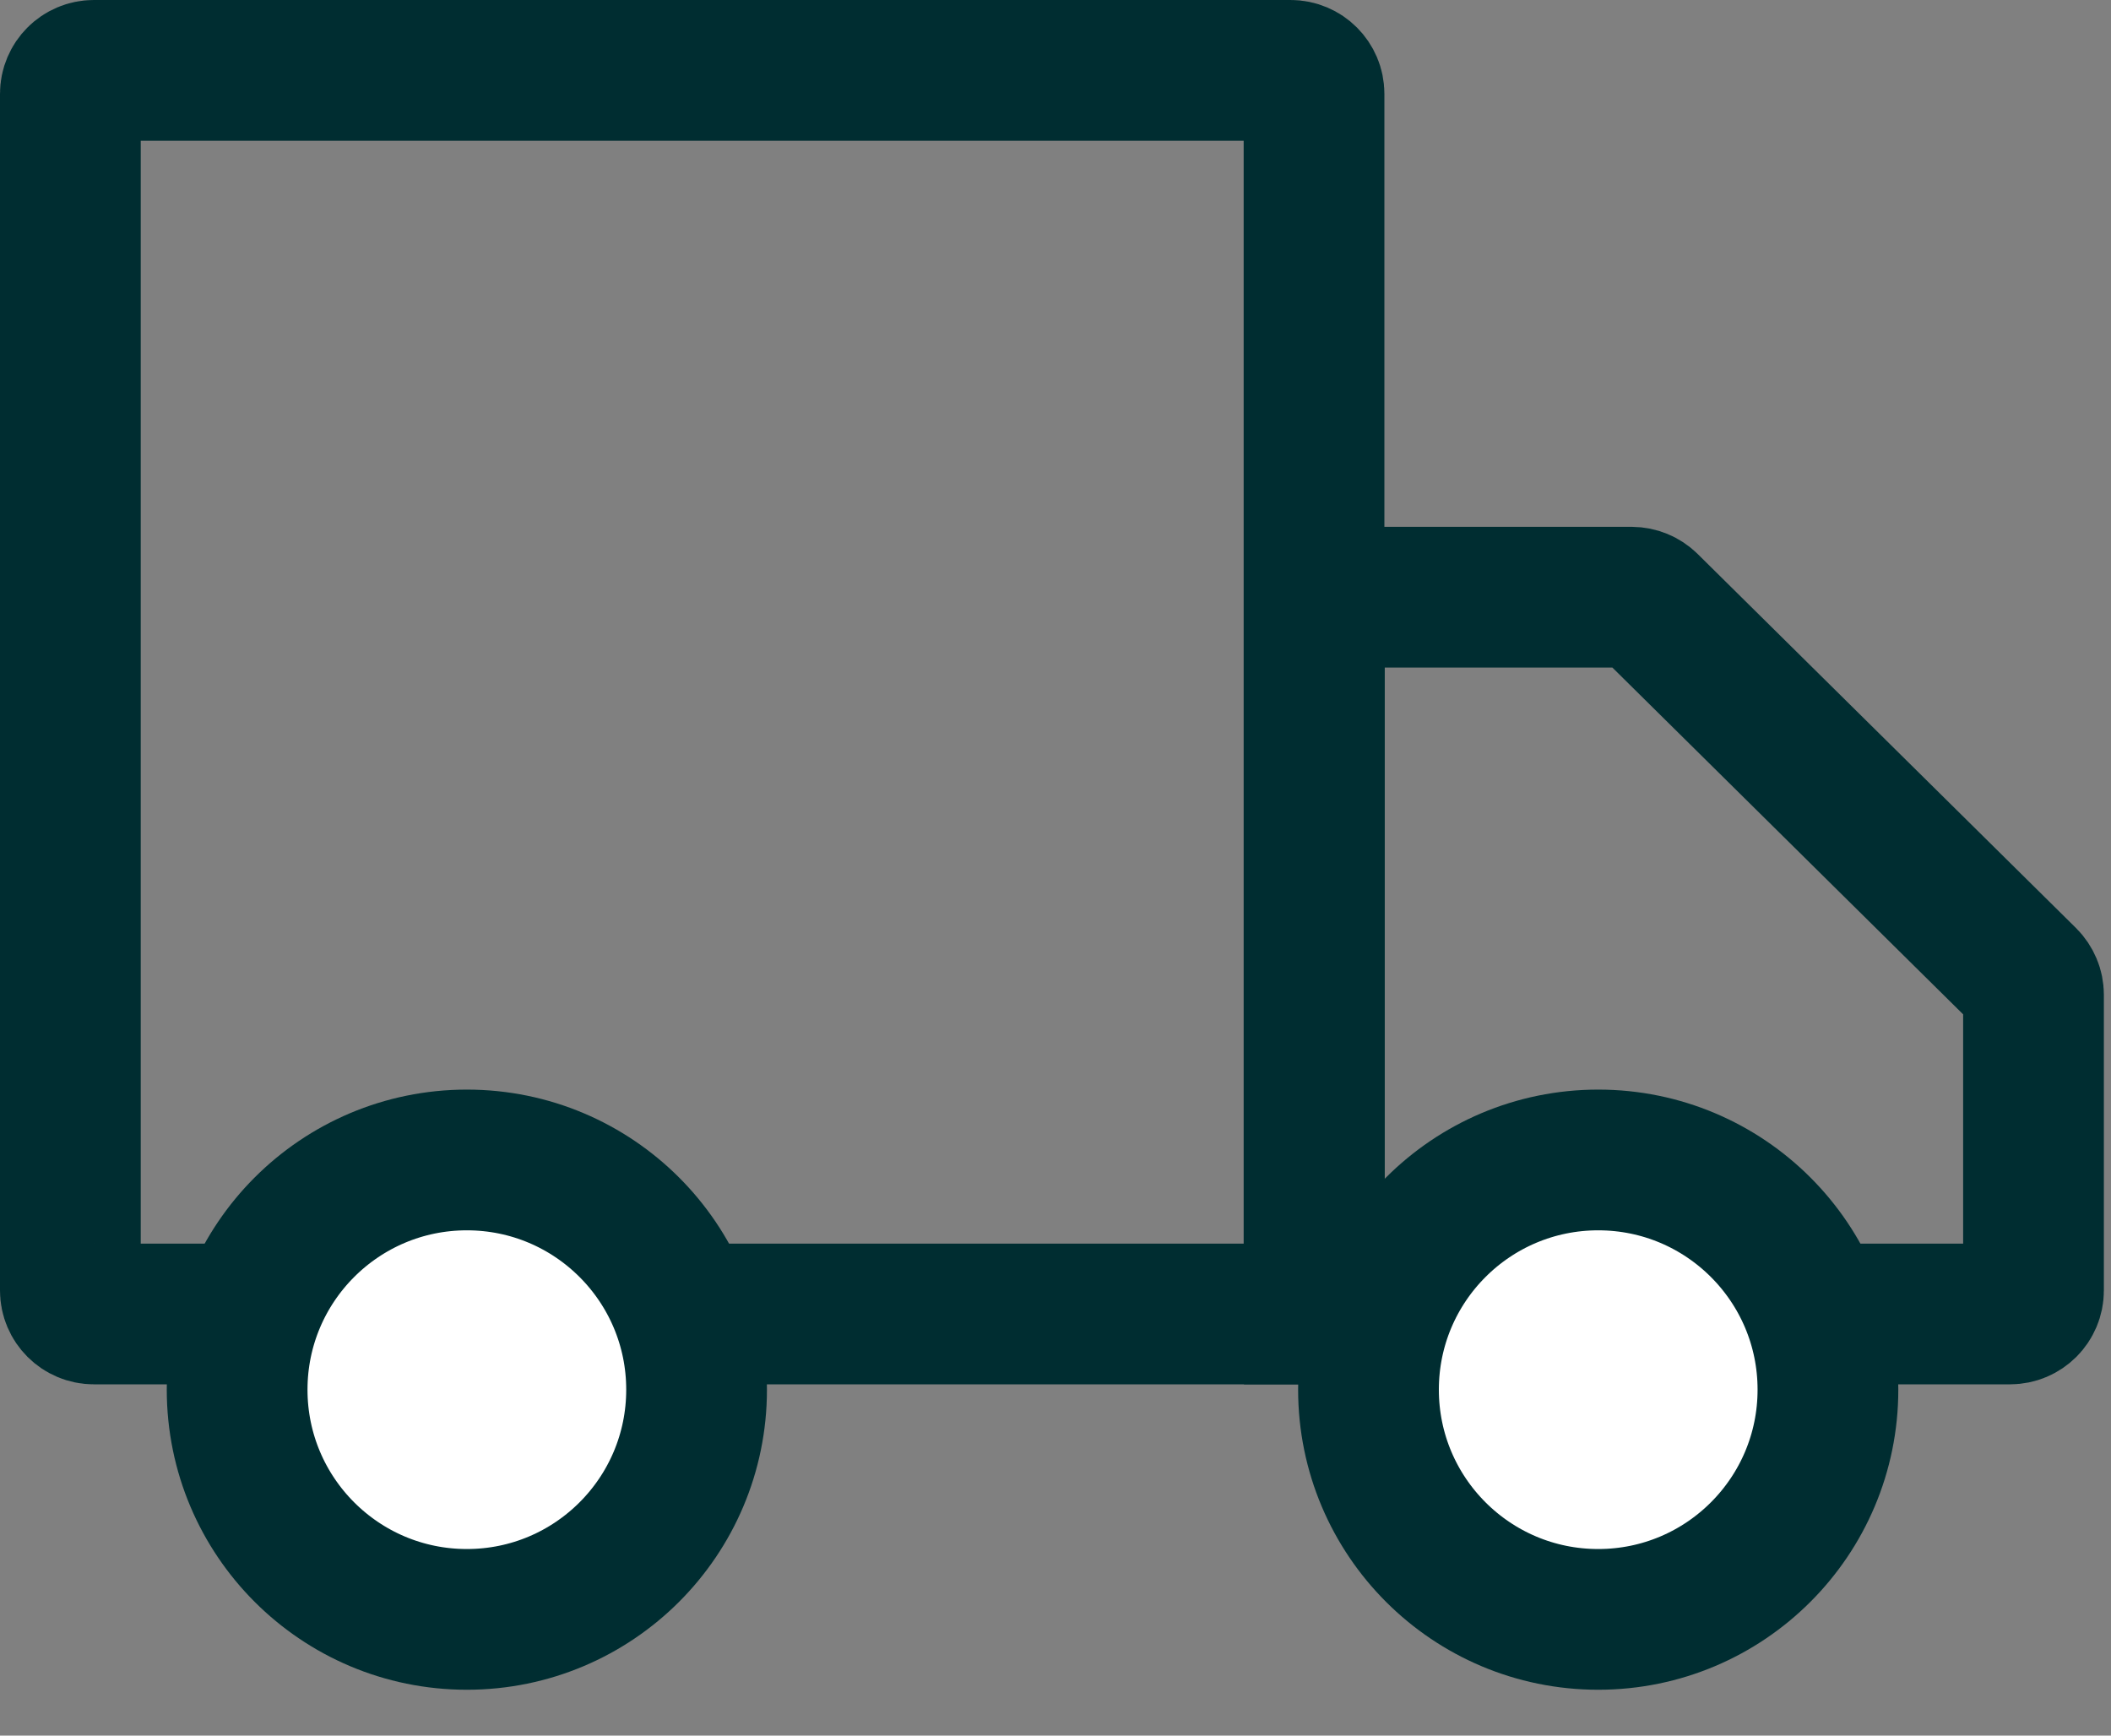 <svg xmlns="http://www.w3.org/2000/svg" fill="none" viewBox="0 0 45 37" height="37" width="45">
<rect x="0" y="0" width="45" height="37" fill="#808080" stroke="none"/>
<path stroke-width="3" stroke="#002D31" d="M2 1.5H27.511C27.787 1.5 28.011 1.724 28.011 2V28.011H2C1.724 28.011 1.5 27.787 1.5 27.511V2C1.5 1.724 1.724 1.5 2 1.5Z"></path>
<path stroke-width="3" stroke="#002D31" d="M34.782 12.731C34.914 12.732 35.041 12.784 35.134 12.876L43.2 20.851C43.294 20.945 43.348 21.073 43.348 21.206V27.511C43.348 27.787 43.124 28.011 42.848 28.011H28.018V12.731H34.782Z"></path>
<circle stroke-width="3" stroke="#002D31" fill="white" r="4.897" cy="29.625" cx="34.069"></circle>
<circle stroke-width="3" stroke="#002D31" fill="white" r="4.897" cy="29.625" cx="9.952"></circle>
</svg>
